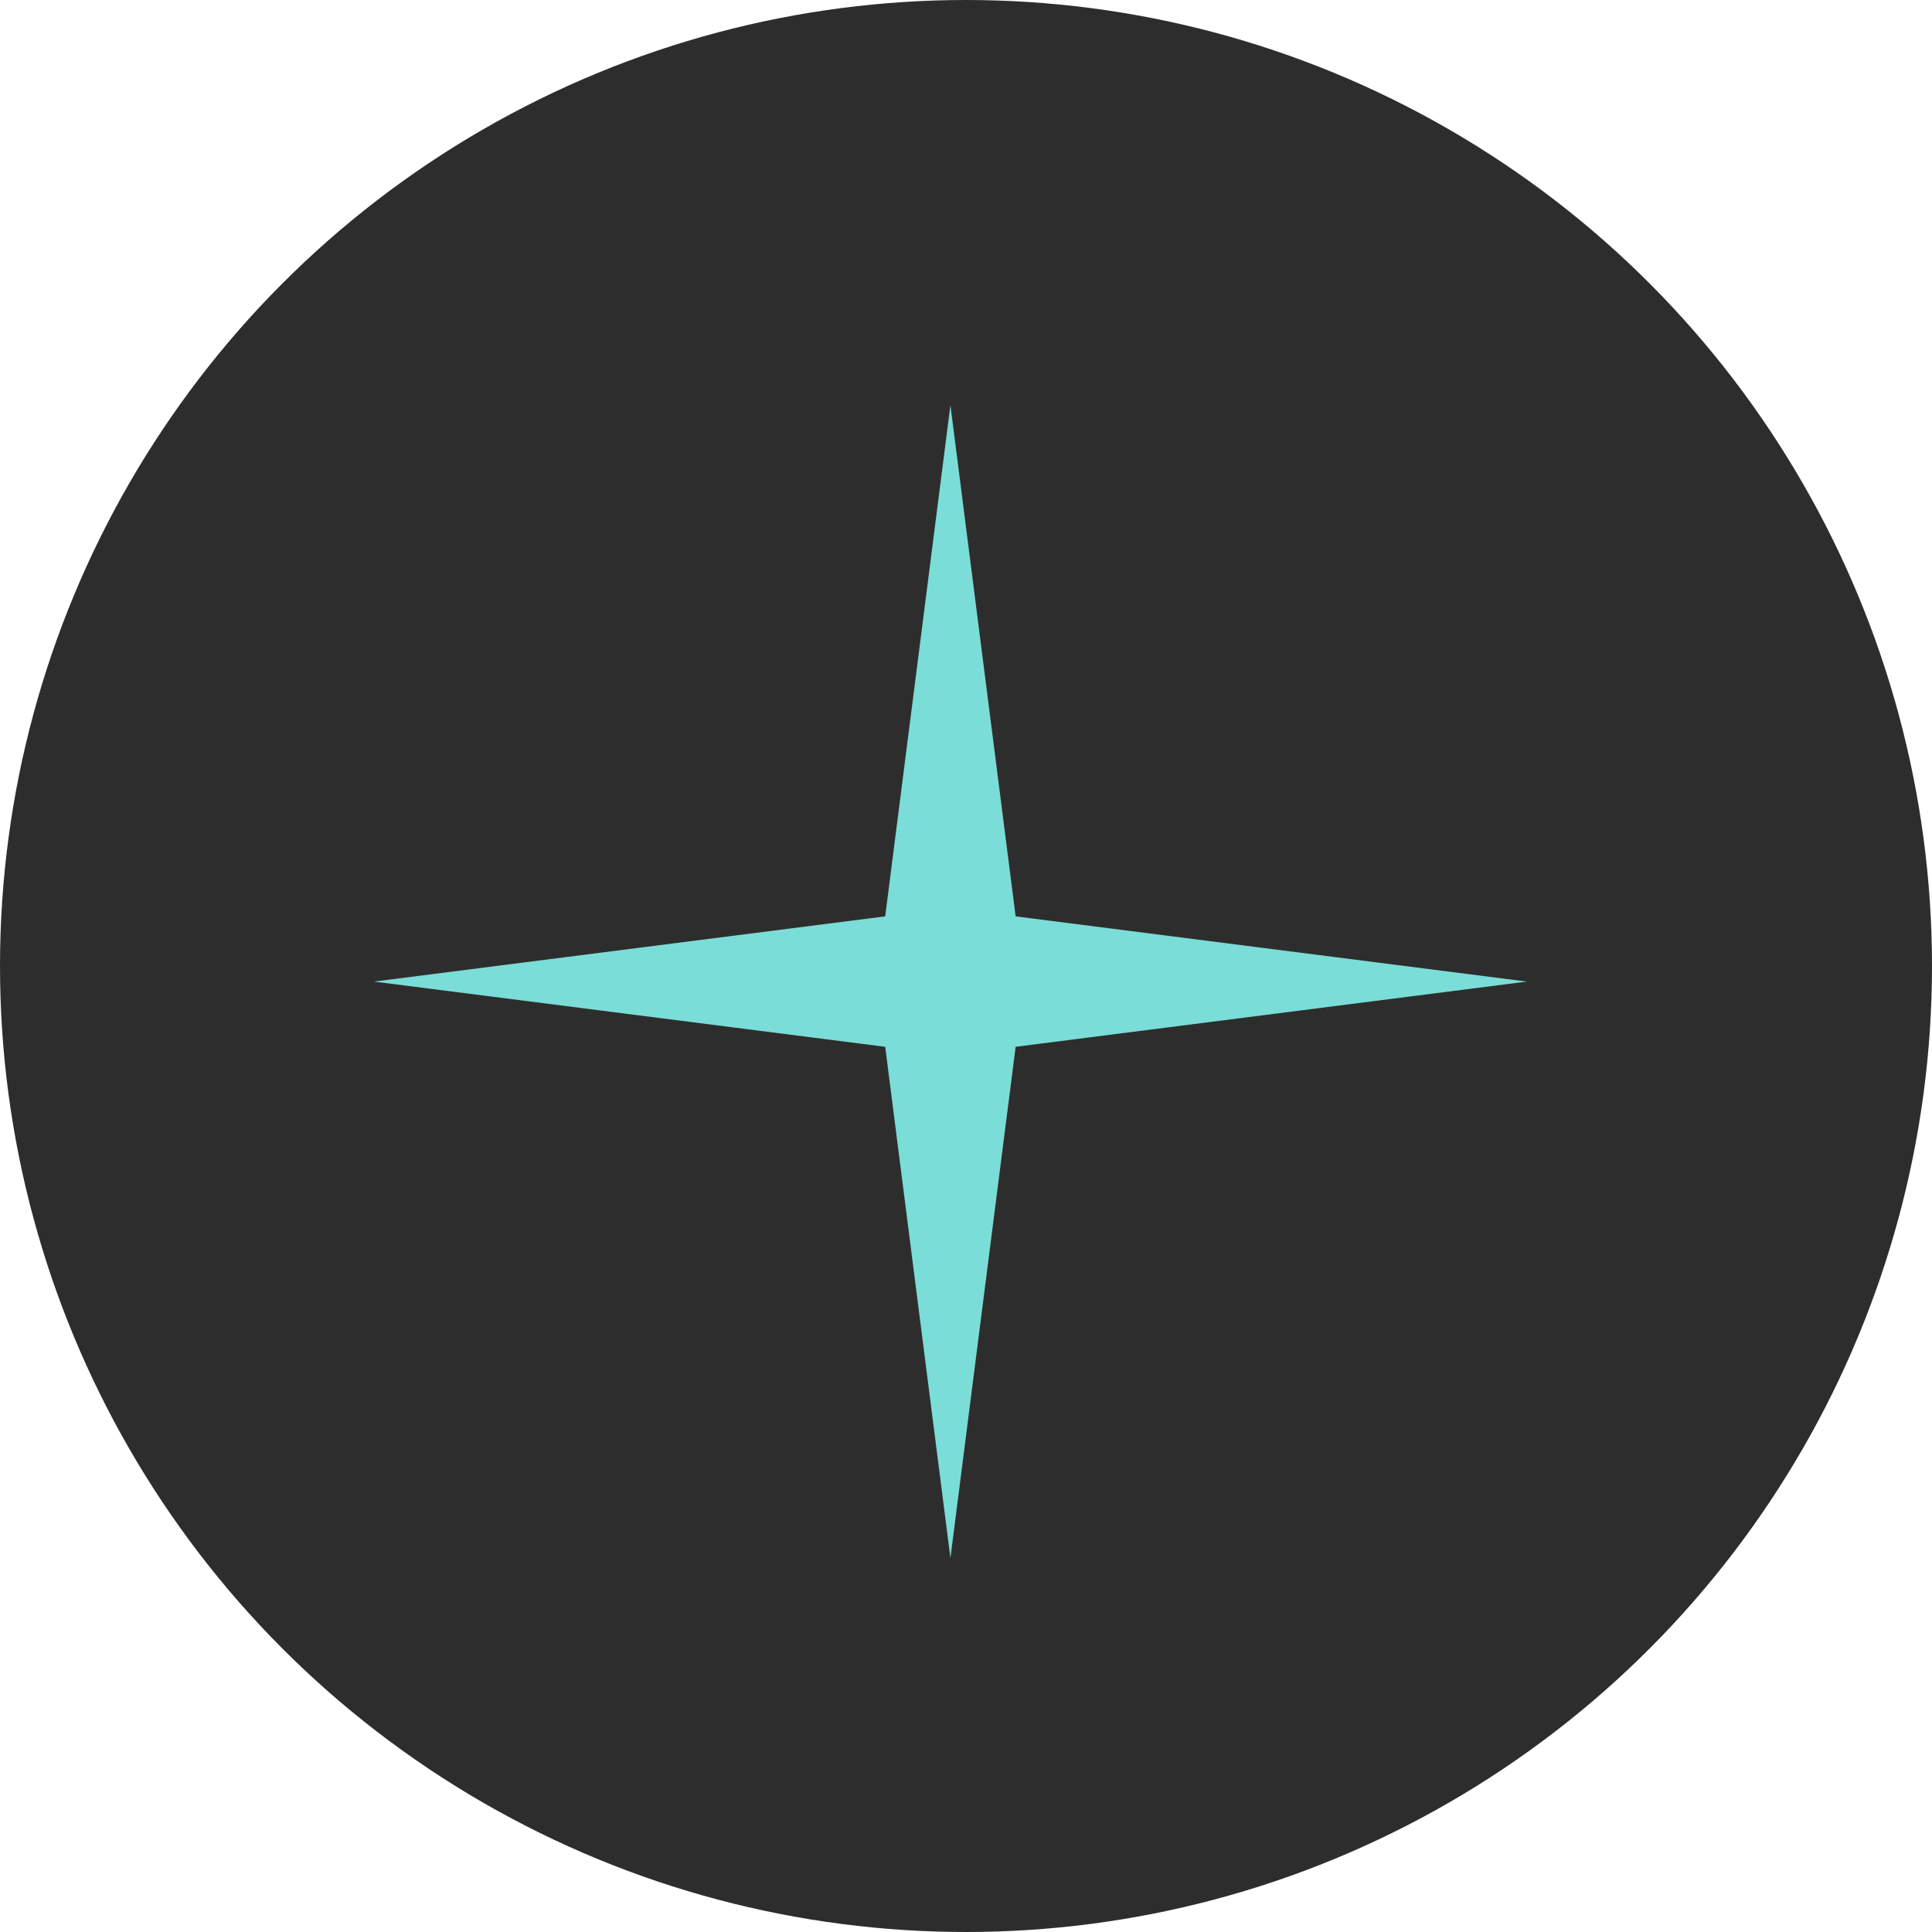 <?xml version="1.0" encoding="UTF-8"?> <svg xmlns="http://www.w3.org/2000/svg" width="62" height="62" viewBox="0 0 62 62" fill="none"> <circle cx="31" cy="31" r="31" fill="#2E2D2D"></circle> <path d="M30.5 13L32.593 29.407L49 31.5L32.593 33.593L30.5 50L28.407 33.593L12 31.5L28.407 29.407L30.5 13Z" fill="#7ADDD7"></path> </svg> 
